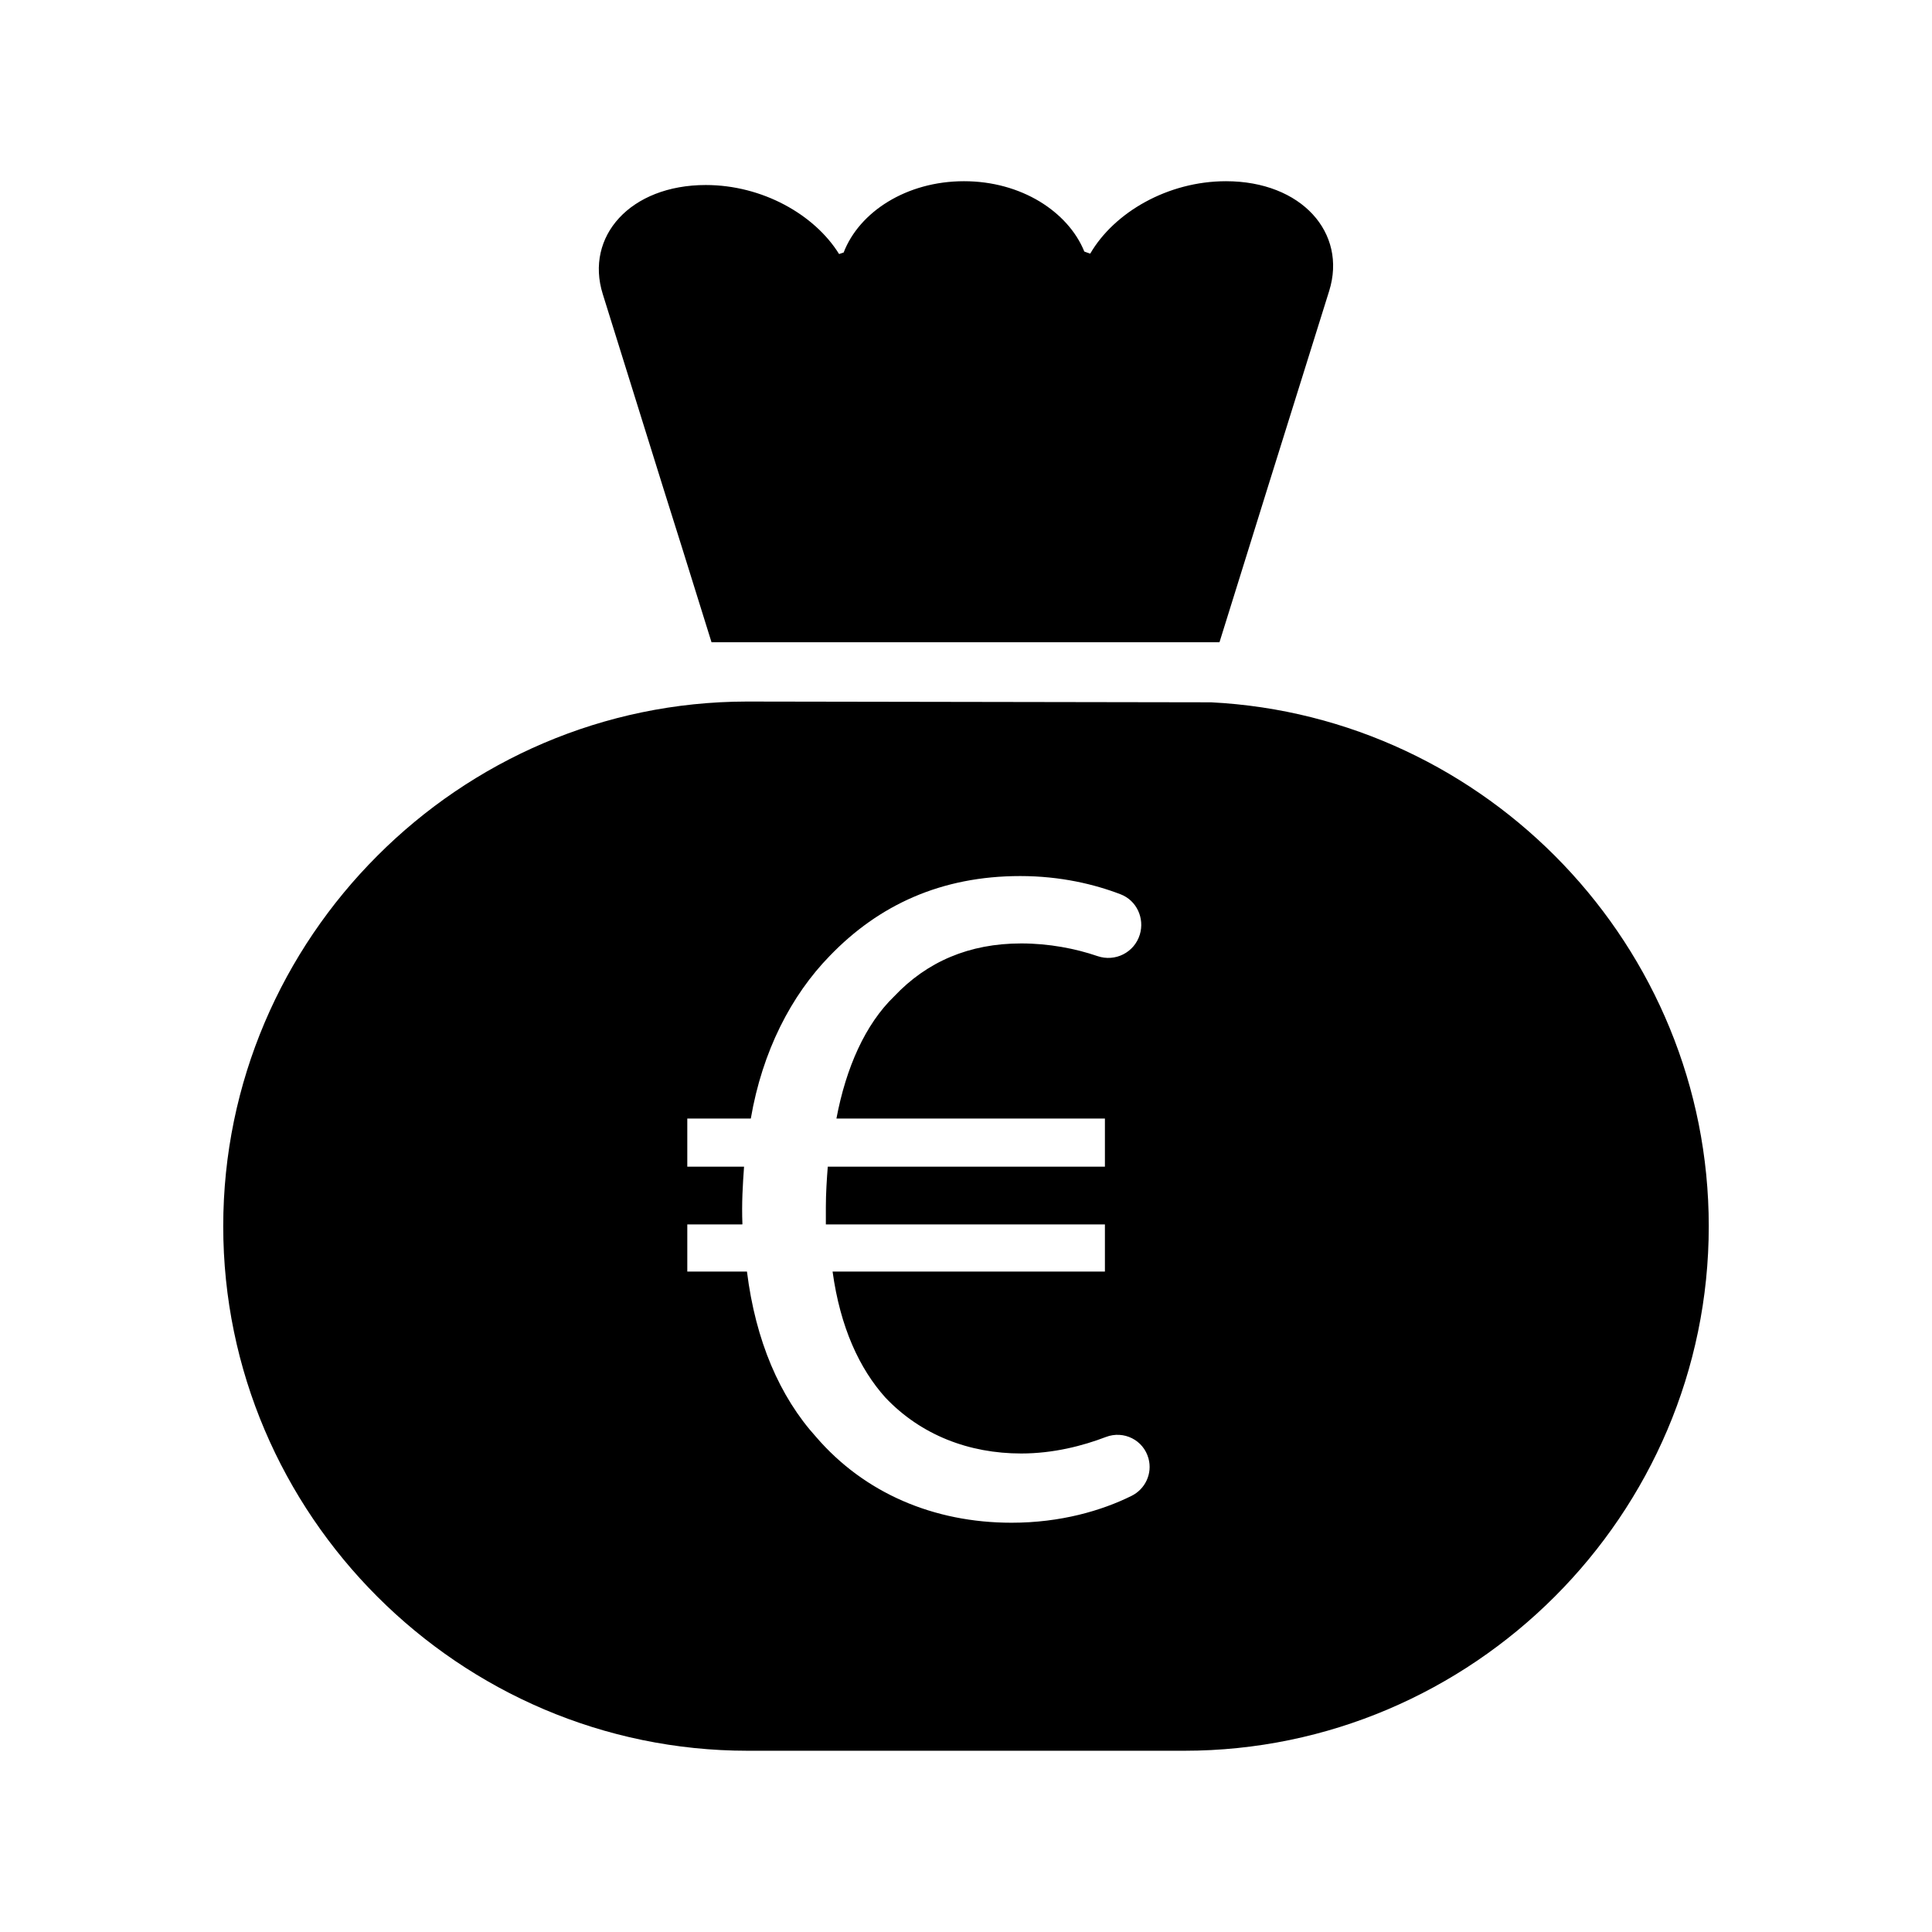 <?xml version="1.0" encoding="UTF-8"?>
<!-- The Best Svg Icon site in the world: iconSvg.co, Visit us! https://iconsvg.co -->
<svg fill="#000000" width="800px" height="800px" version="1.1" viewBox="144 144 512 512" xmlns="http://www.w3.org/2000/svg">
 <g>
  <path d="m319.76 273.29 5.039 16.02 7.758 24.887h134.62l7.758-24.887 4.988-16.02 16.324-52.195c4.785-15.367-7.305-29.07-27.355-29.07-15.418 0-29.625 8.262-35.973 19.195-0.555-0.203-1.059-0.352-1.562-0.555-2.168-5.34-6.398-9.977-11.891-13.301-5.543-3.324-12.395-5.34-20-5.34-15.266 0-27.762 8.16-31.891 18.895-0.402 0.102-0.805 0.301-1.211 0.402-6.5-10.48-20.355-18.289-35.316-18.289-20.051 0-32.094 13.652-27.305 28.918z"/>
  <path d="m464.89 330.12-122.98-0.203c-38.09 0.051-72.75 15.668-97.891 40.859-25.191 25.191-40.859 59.953-40.859 98.191 0 76.43 62.574 139 139 139h115.68c38.238 0 73.004-15.668 98.191-40.859 25.191-25.191 40.809-59.953 40.809-98.141 0-74.109-58.691-135.17-131.95-138.85zm-21.035 210.31c-7.914 3.914-18.785 7.109-31.781 7.109-20.652 0-39.02-7.898-51.766-22.695-9.688-10.707-16.062-25.496-18.355-43.867h-15.812v-12.488h14.535c0.031-0.031 0.047-0.051 0.074-0.082-0.223-5.512 0.098-10.578 0.434-15.227l-15.043 0.004v-12.75h16.832c3.055-17.852 10.707-32.641 20.906-43.098 13.008-13.516 29.578-21.172 50.492-21.172 10.695 0 19.719 2.191 26.605 4.836 4.231 1.621 6.402 6.316 5.094 10.656-1.441 4.762-6.523 7.336-11.23 5.719-5.793-1.988-12.848-3.356-20.211-3.356-13.777 0-24.988 4.836-33.66 14.027-7.652 7.391-12.762 18.867-15.305 32.387h71.152v12.75h-73.445c-0.262 3.309-0.508 7.144-0.508 10.715v4.59h73.953v12.488h-72.172c2.035 14.797 7.133 25.762 14.016 33.414 9.438 9.945 22.188 14.797 35.969 14.797 8.531 0 16.348-2.035 22.43-4.367 4.742-1.82 9.984 0.801 11.309 5.703 1.074 3.957-0.828 8.086-4.512 9.906z"/>
 </g>
</svg>